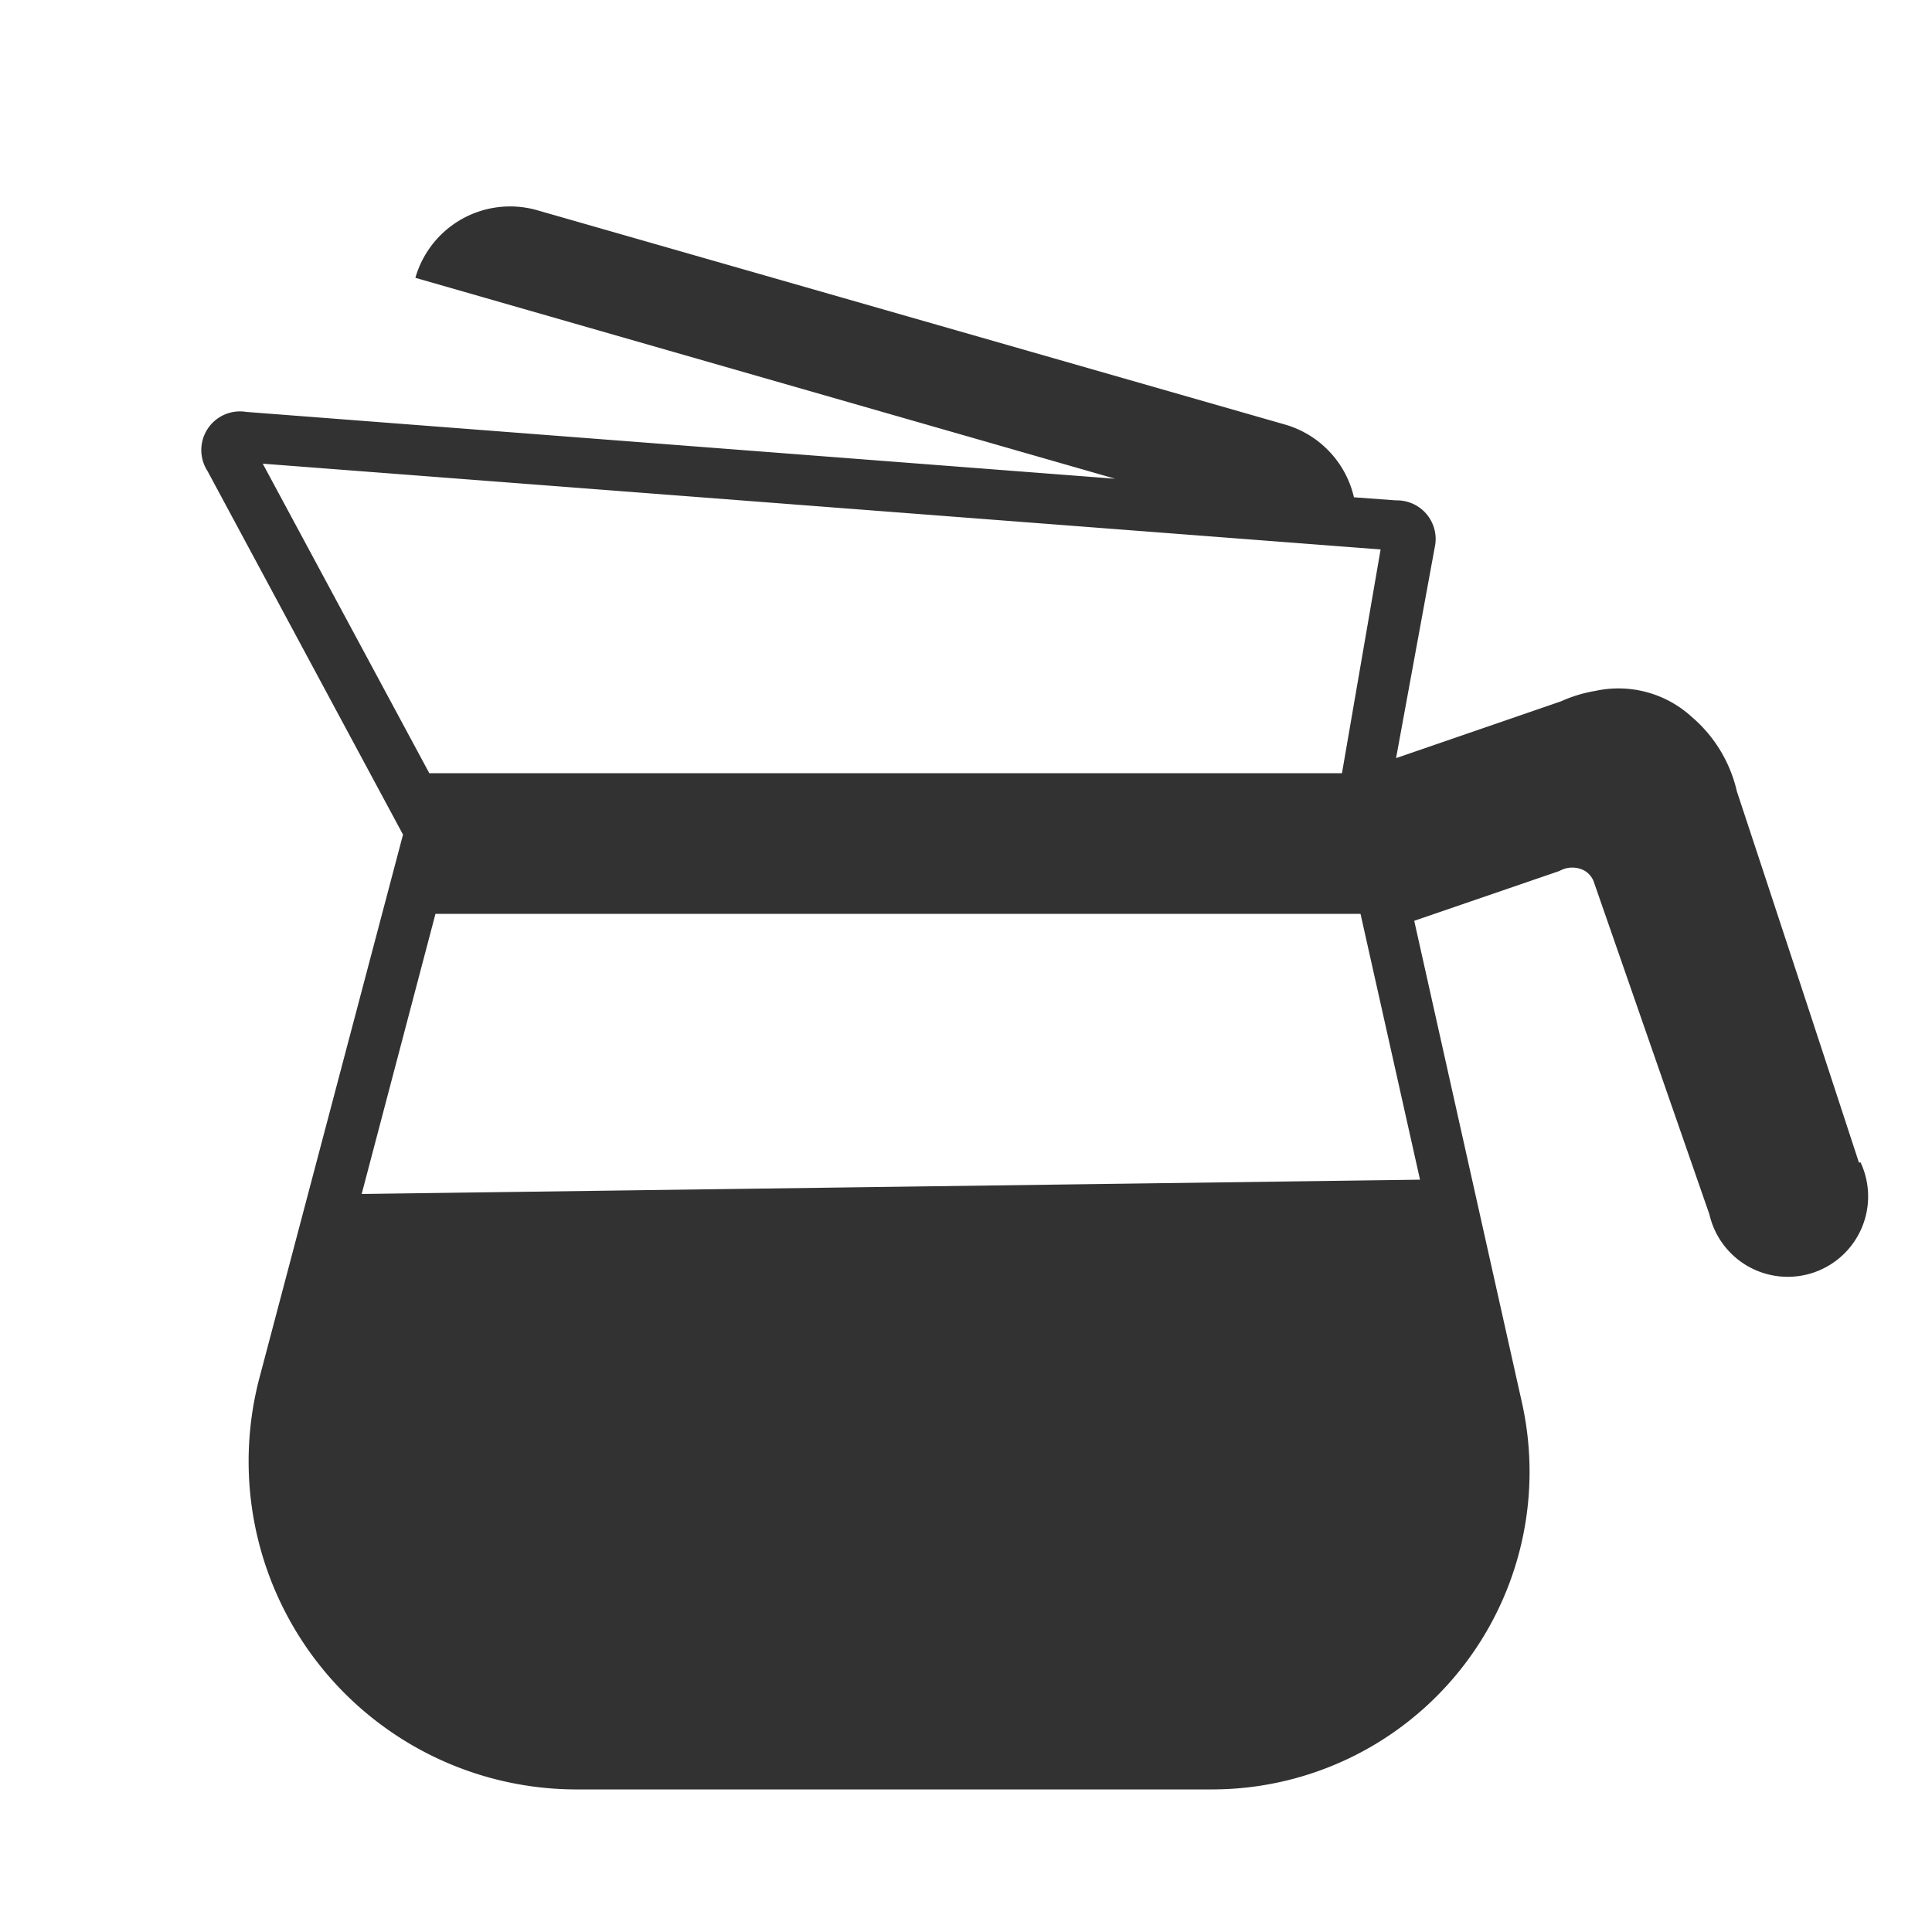<svg id="Layer_1" data-name="Layer 1" xmlns="http://www.w3.org/2000/svg" viewBox="0 0 50 50"><polygon points="34.71 20.04 35.73 14.25 6.8 12.03 11.11 20.04 34.71 20.04" style="fill:none"/><path d="M36.75,30.56l-1.54-6.88H11.27L9.36,30.93Z" style="fill:none"/><path d="M48.11,30.09q-1.57-4.8-3.16-9.61a3.58,3.58,0,0,0-1.16-1.92,2.81,2.81,0,0,0-2.5-.68,3.61,3.61,0,0,0-.89.27l-4.27,1.47,1-5.45a1,1,0,0,0-1-1.22l-1.09-.08A2.56,2.56,0,0,0,33.3,11L13.9,5.44a2.55,2.55,0,0,0-3.15,1.75l18.11,5.2L6.37,10.66a1,1,0,0,0-1,1.53l5.06,9.41-3.7,14A8.49,8.49,0,0,0,15,46.31H31.39a8.22,8.22,0,0,0,8-10L36.6,23.83l3.76-1.29a.67.67,0,0,1,.66,0,.57.57,0,0,1,.22.26l3,8.63a2.08,2.08,0,1,0,3.91-1.35ZM6.8,12l28.93,2.22-1,5.79H11.11Zm4.47,11.65H35.21l1.54,6.88-27.39.37Z" style="fill:#323232"/></svg>